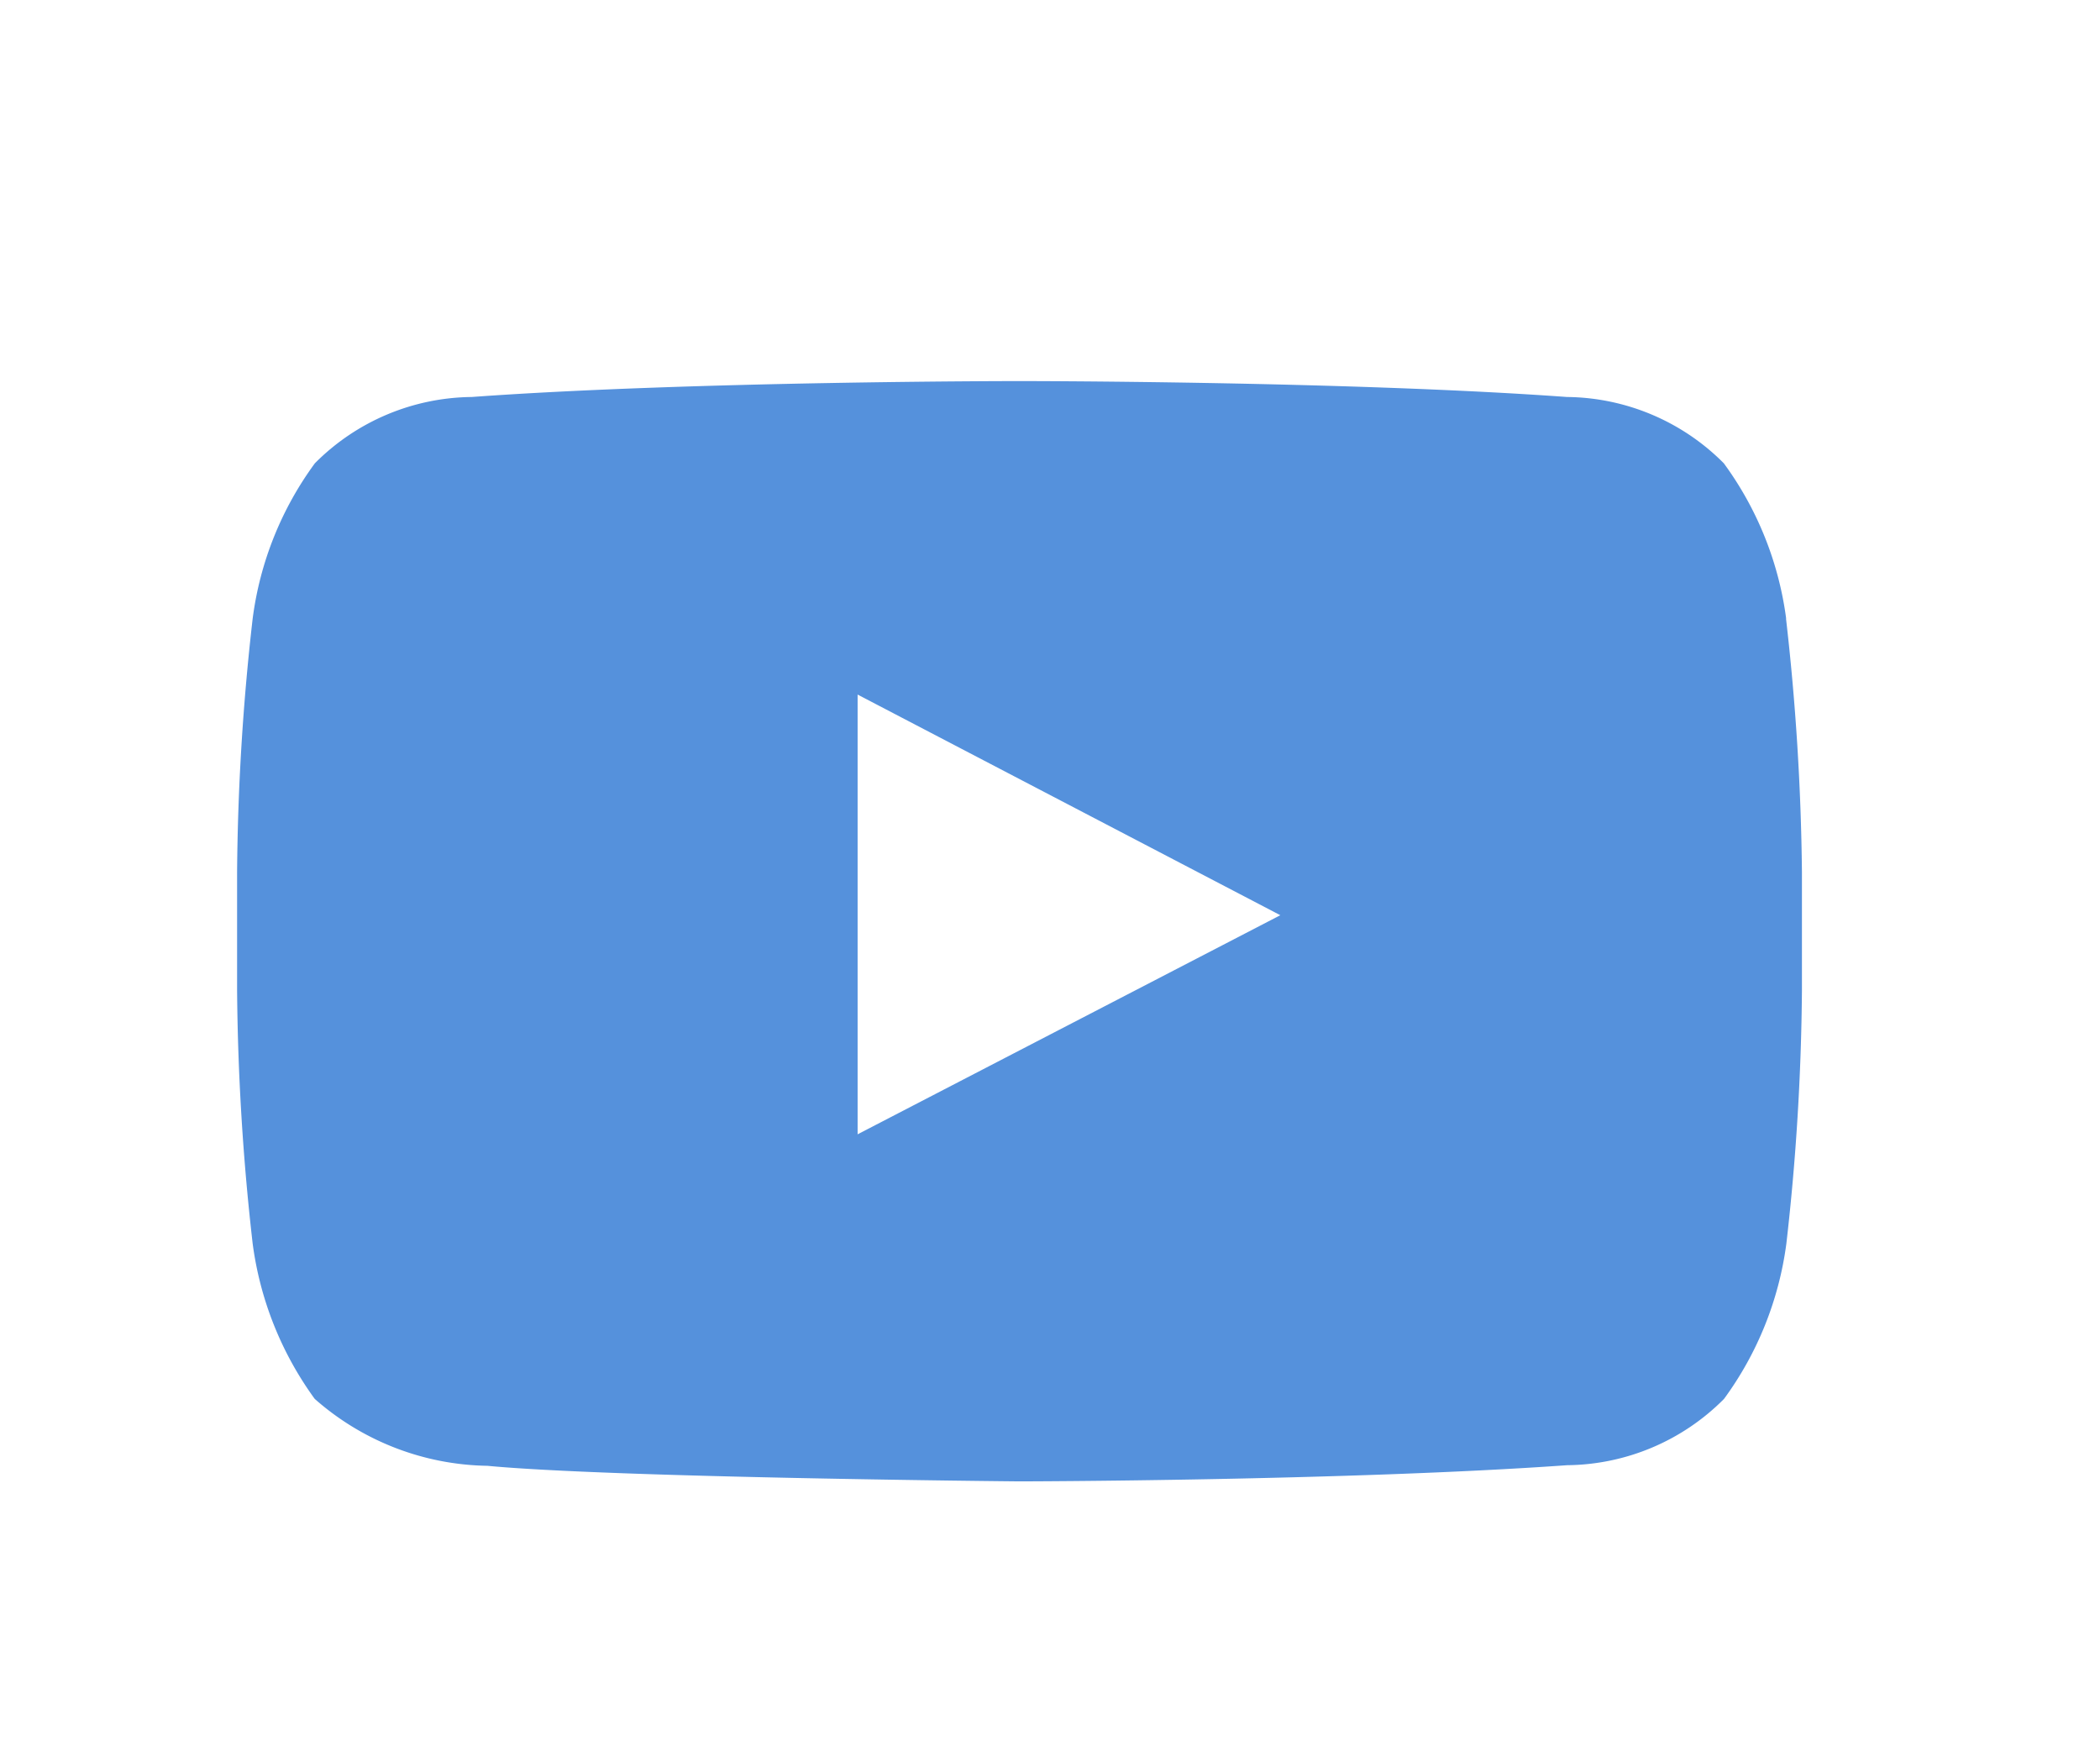 <svg xmlns="http://www.w3.org/2000/svg" xmlns:xlink="http://www.w3.org/1999/xlink" viewBox="0 0 31 26"><defs><style>.a{fill:none;opacity:0.88;}.b{clip-path:url(#a);}.c{fill:#5591dc;}</style><clipPath id="a"><rect class="a" width="31" height="26" transform="translate(1765 180)"/></clipPath></defs><g class="b" transform="translate(-1765 -180)"><path class="c" d="M22.873,8.25a4.98,4.98,0,0,0-.92-2.292,3.307,3.307,0,0,0-2.314-.979c-3.231-.235-8.081-.235-8.081-.235h-.009s-4.851,0-8.081.235a3.307,3.307,0,0,0-2.314.979A4.947,4.947,0,0,0,.236,8.25a35.028,35.028,0,0,0-.23,3.74v1.751a35.136,35.136,0,0,0,.23,3.74,5.007,5.007,0,0,0,.916,2.292,3.941,3.941,0,0,0,2.549.988c1.85.176,7.855.23,7.855.23s4.855-.009,8.086-.239a3.306,3.306,0,0,0,2.314-.979,4.98,4.98,0,0,0,.92-2.292,35.011,35.011,0,0,0,.23-3.74V11.991a35.8,35.8,0,0,0-.235-3.74ZM9.166,15.866V9.373l6.24,3.258-6.24,3.235Z" transform="translate(1768.494 180.883)"/></g></svg>